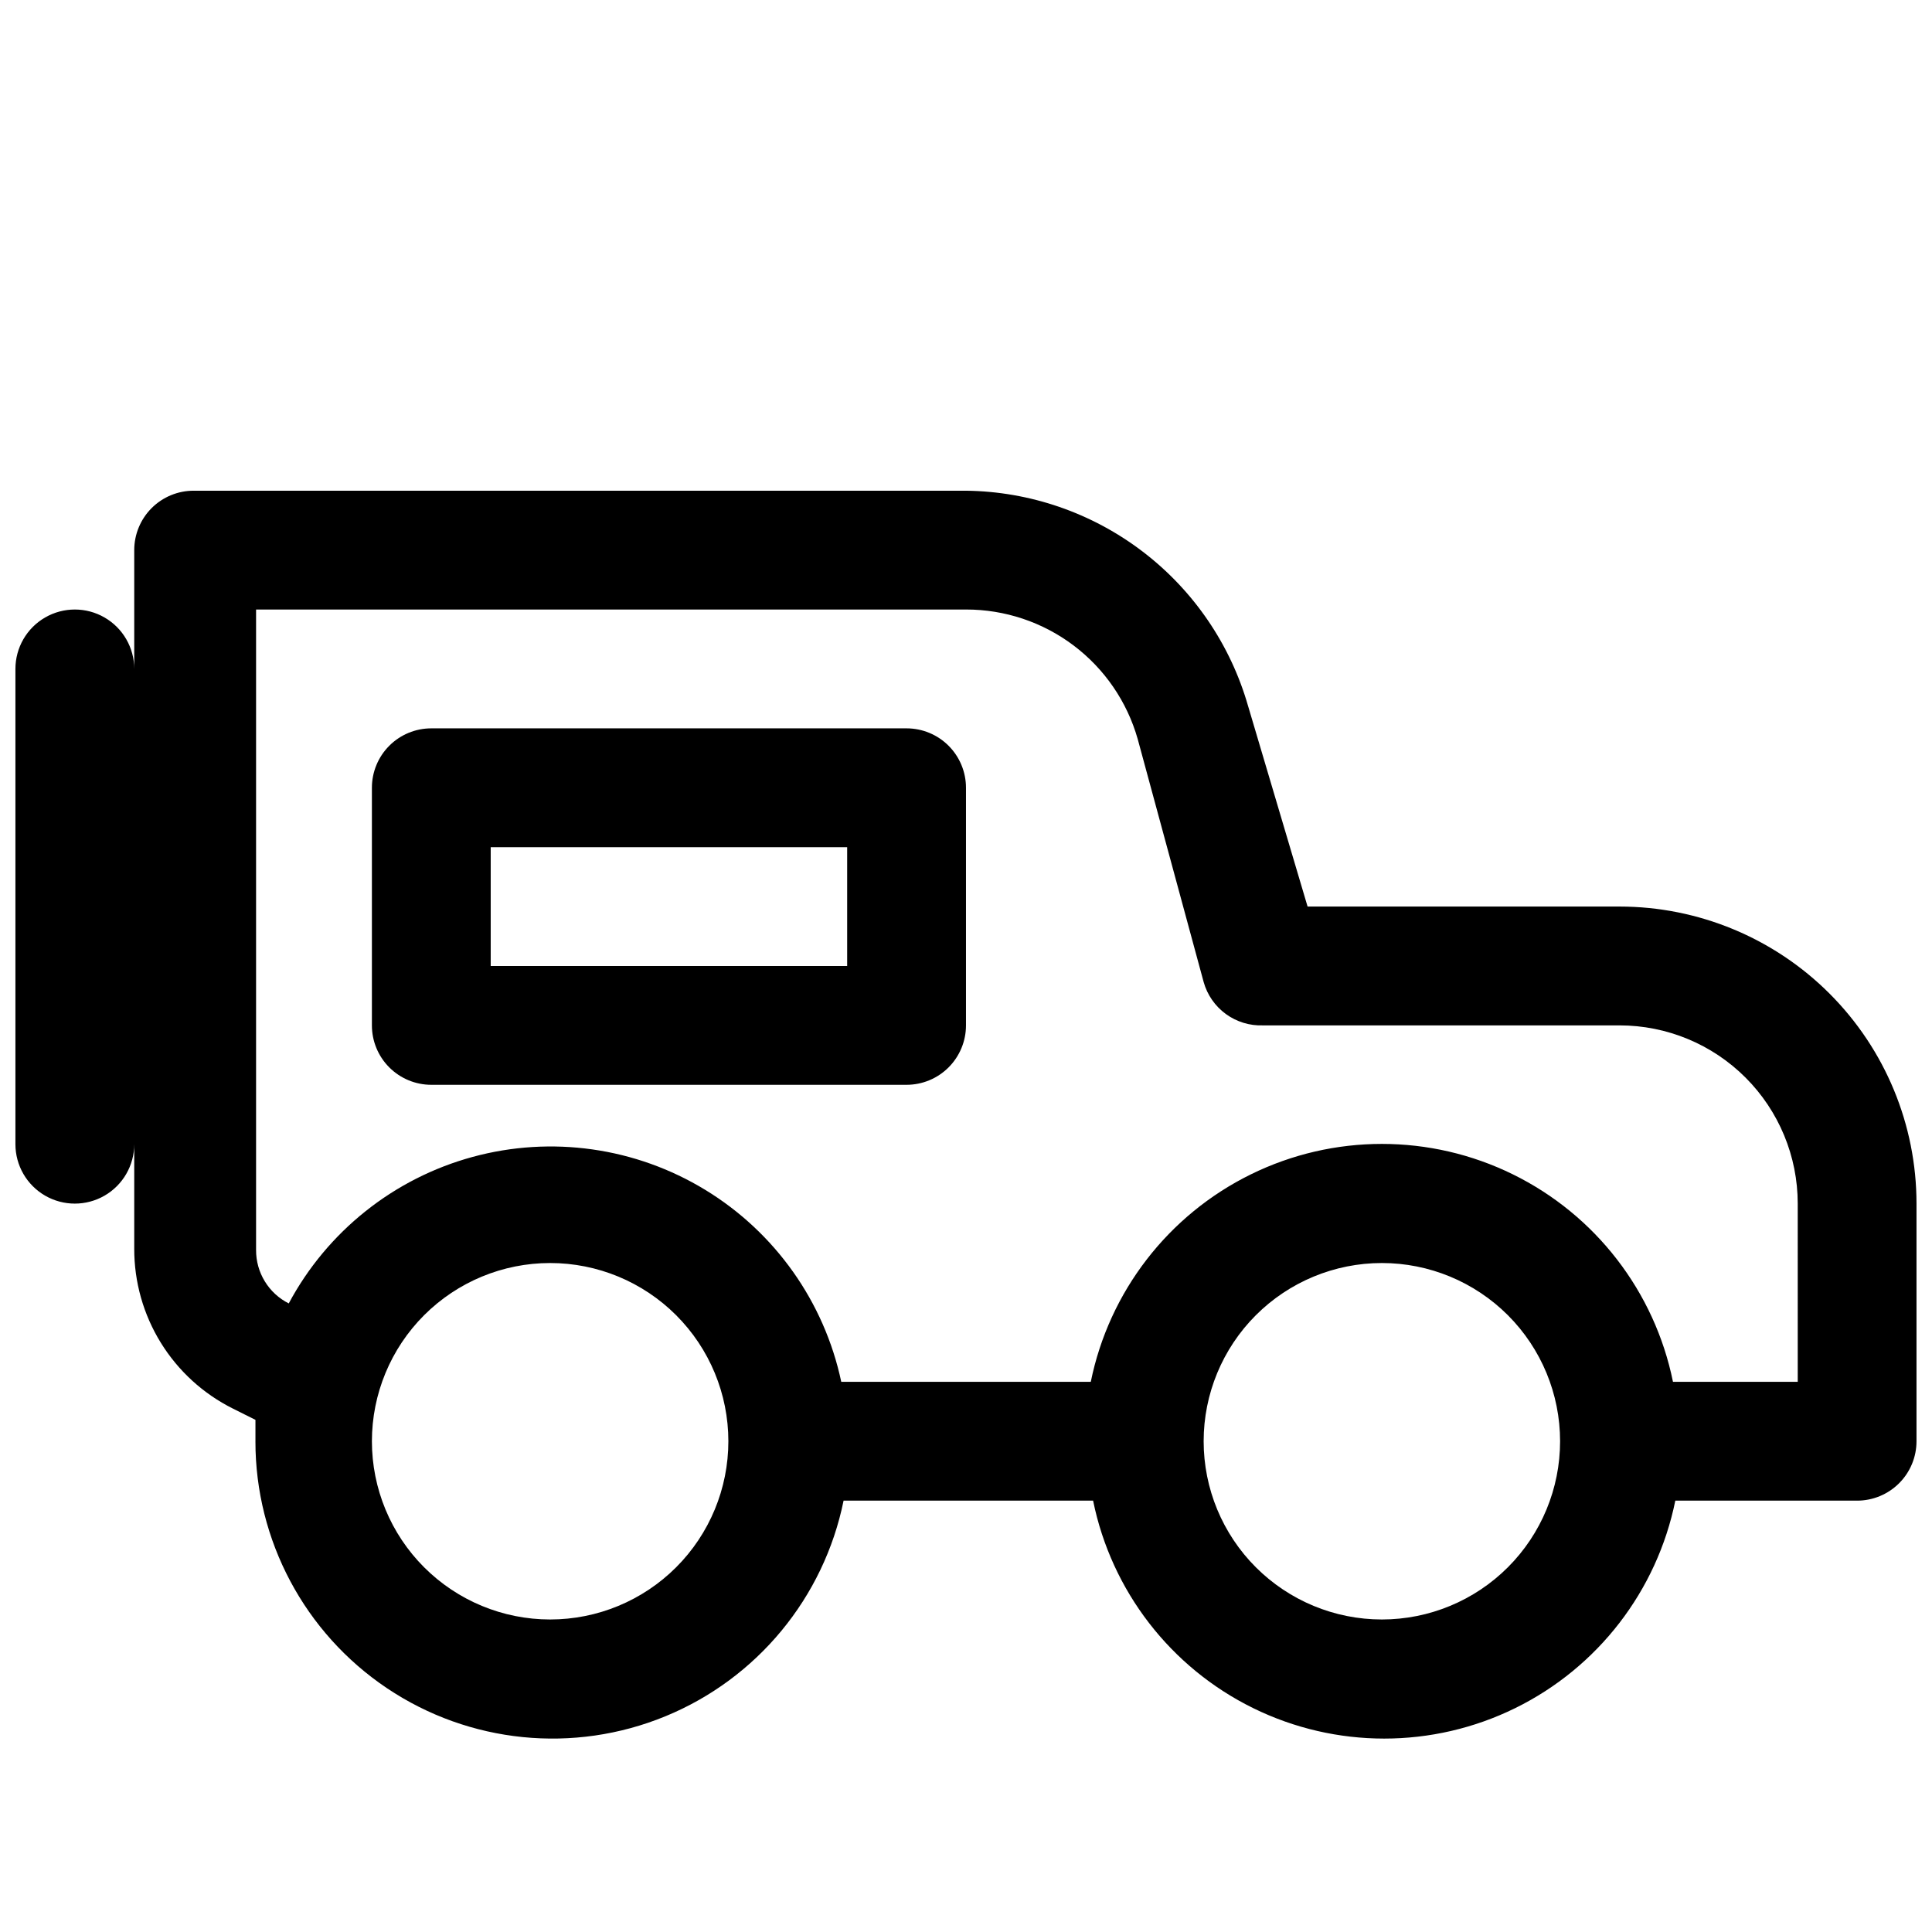 <?xml version="1.0" encoding="UTF-8"?>
<!-- The Best Svg Icon site in the world: iconSvg.co, Visit us! https://iconsvg.co -->
<svg width="800px" height="800px" version="1.1" viewBox="144 144 512 512" xmlns="http://www.w3.org/2000/svg">
 <defs>
  <clipPath id="a">
   <path d="m148.09 274h503.81v331h-503.81z"/>
  </clipPath>
 </defs>
 <g clip-path="url(#a)">
  <path d="m573.18 384.25h-82.656l-15.742-53.059h-0.004c-4.644-16.309-14.434-30.684-27.91-40.98-13.473-10.297-29.914-15.969-46.871-16.168h-204.68c-4.176 0-8.18 1.656-11.133 4.609-2.949 2.953-4.609 6.957-4.609 11.133v31.488c0-5.625-3-10.82-7.871-13.633-4.871-2.812-10.875-2.812-15.746 0s-7.871 8.008-7.871 13.633v125.95c0 5.625 3 10.824 7.871 13.637s10.875 2.812 15.746 0c4.871-2.812 7.871-8.012 7.871-13.637v27.711c-0.016 8.793 2.418 17.414 7.035 24.895 4.621 7.484 11.234 13.527 19.102 17.457l5.984 2.992v5.668l-0.004-0.004c-0.027 26.266 13.047 50.812 34.855 65.445 21.809 14.637 49.477 17.43 73.773 7.453 24.293-9.977 42.012-31.414 47.238-57.152h66.125c4.856 23.91 20.523 44.219 42.422 54.984 21.898 10.762 47.547 10.762 69.445 0 21.898-10.766 37.566-31.074 42.426-54.984h48.176c4.176 0 8.18-1.66 11.133-4.613 2.953-2.949 4.609-6.957 4.609-11.133v-62.973c0-20.879-8.293-40.902-23.055-55.664-14.766-14.766-34.785-23.059-55.664-23.059zm-283.39 188.93c-12.527 0-24.539-4.977-33.398-13.836-8.855-8.855-13.832-20.871-13.832-33.398 0-12.523 4.977-24.539 13.832-33.398 8.859-8.855 20.871-13.832 33.398-13.832 12.527 0 24.543 4.977 33.398 13.832 8.859 8.859 13.836 20.875 13.836 33.398 0 12.527-4.977 24.543-13.836 33.398-8.855 8.859-20.871 13.836-33.398 13.836zm220.42 0c-12.527 0-24.539-4.977-33.398-13.836-8.859-8.855-13.832-20.871-13.832-33.398 0-12.523 4.973-24.539 13.832-33.398 8.859-8.855 20.871-13.832 33.398-13.832 12.527 0 24.539 4.977 33.398 13.832 8.855 8.859 13.832 20.875 13.832 33.398 0 12.527-4.977 24.543-13.832 33.398-8.859 8.859-20.871 13.836-33.398 13.836zm110.21-62.977h-33.062c-4.856-23.91-20.523-44.219-42.422-54.984-21.898-10.762-47.547-10.762-69.445 0-21.898 10.766-37.566 31.074-42.422 54.984h-66.125c-4.496-21.18-17.52-39.574-36.004-50.852-18.48-11.281-40.797-14.445-61.688-8.758-20.891 5.691-38.516 19.734-48.73 38.828-2.621-1.32-4.82-3.348-6.348-5.852-1.531-2.504-2.332-5.387-2.312-8.32v-169.72h188.14c10.285-0.016 20.297 3.328 28.508 9.523 8.215 6.195 14.18 14.902 16.992 24.797l17.477 64.395c0.949 3.406 3.023 6.391 5.879 8.477 2.856 2.082 6.328 3.148 9.863 3.016h94.465c12.527 0 24.539 4.977 33.398 13.836 8.855 8.855 13.832 20.871 13.832 33.398z"/>
 </g>
 <path d="m384.25 337.02h-125.95c-4.176 0-8.18 1.656-11.133 4.609-2.953 2.953-4.609 6.957-4.609 11.133v62.977c0 4.176 1.656 8.18 4.609 11.133s6.957 4.613 11.133 4.613h125.95c4.176 0 8.18-1.66 11.133-4.613s4.613-6.957 4.613-11.133v-62.977c0-4.176-1.66-8.18-4.613-11.133-2.953-2.953-6.957-4.609-11.133-4.609zm-15.742 62.977h-94.465v-31.488h94.465z"/>
</svg>